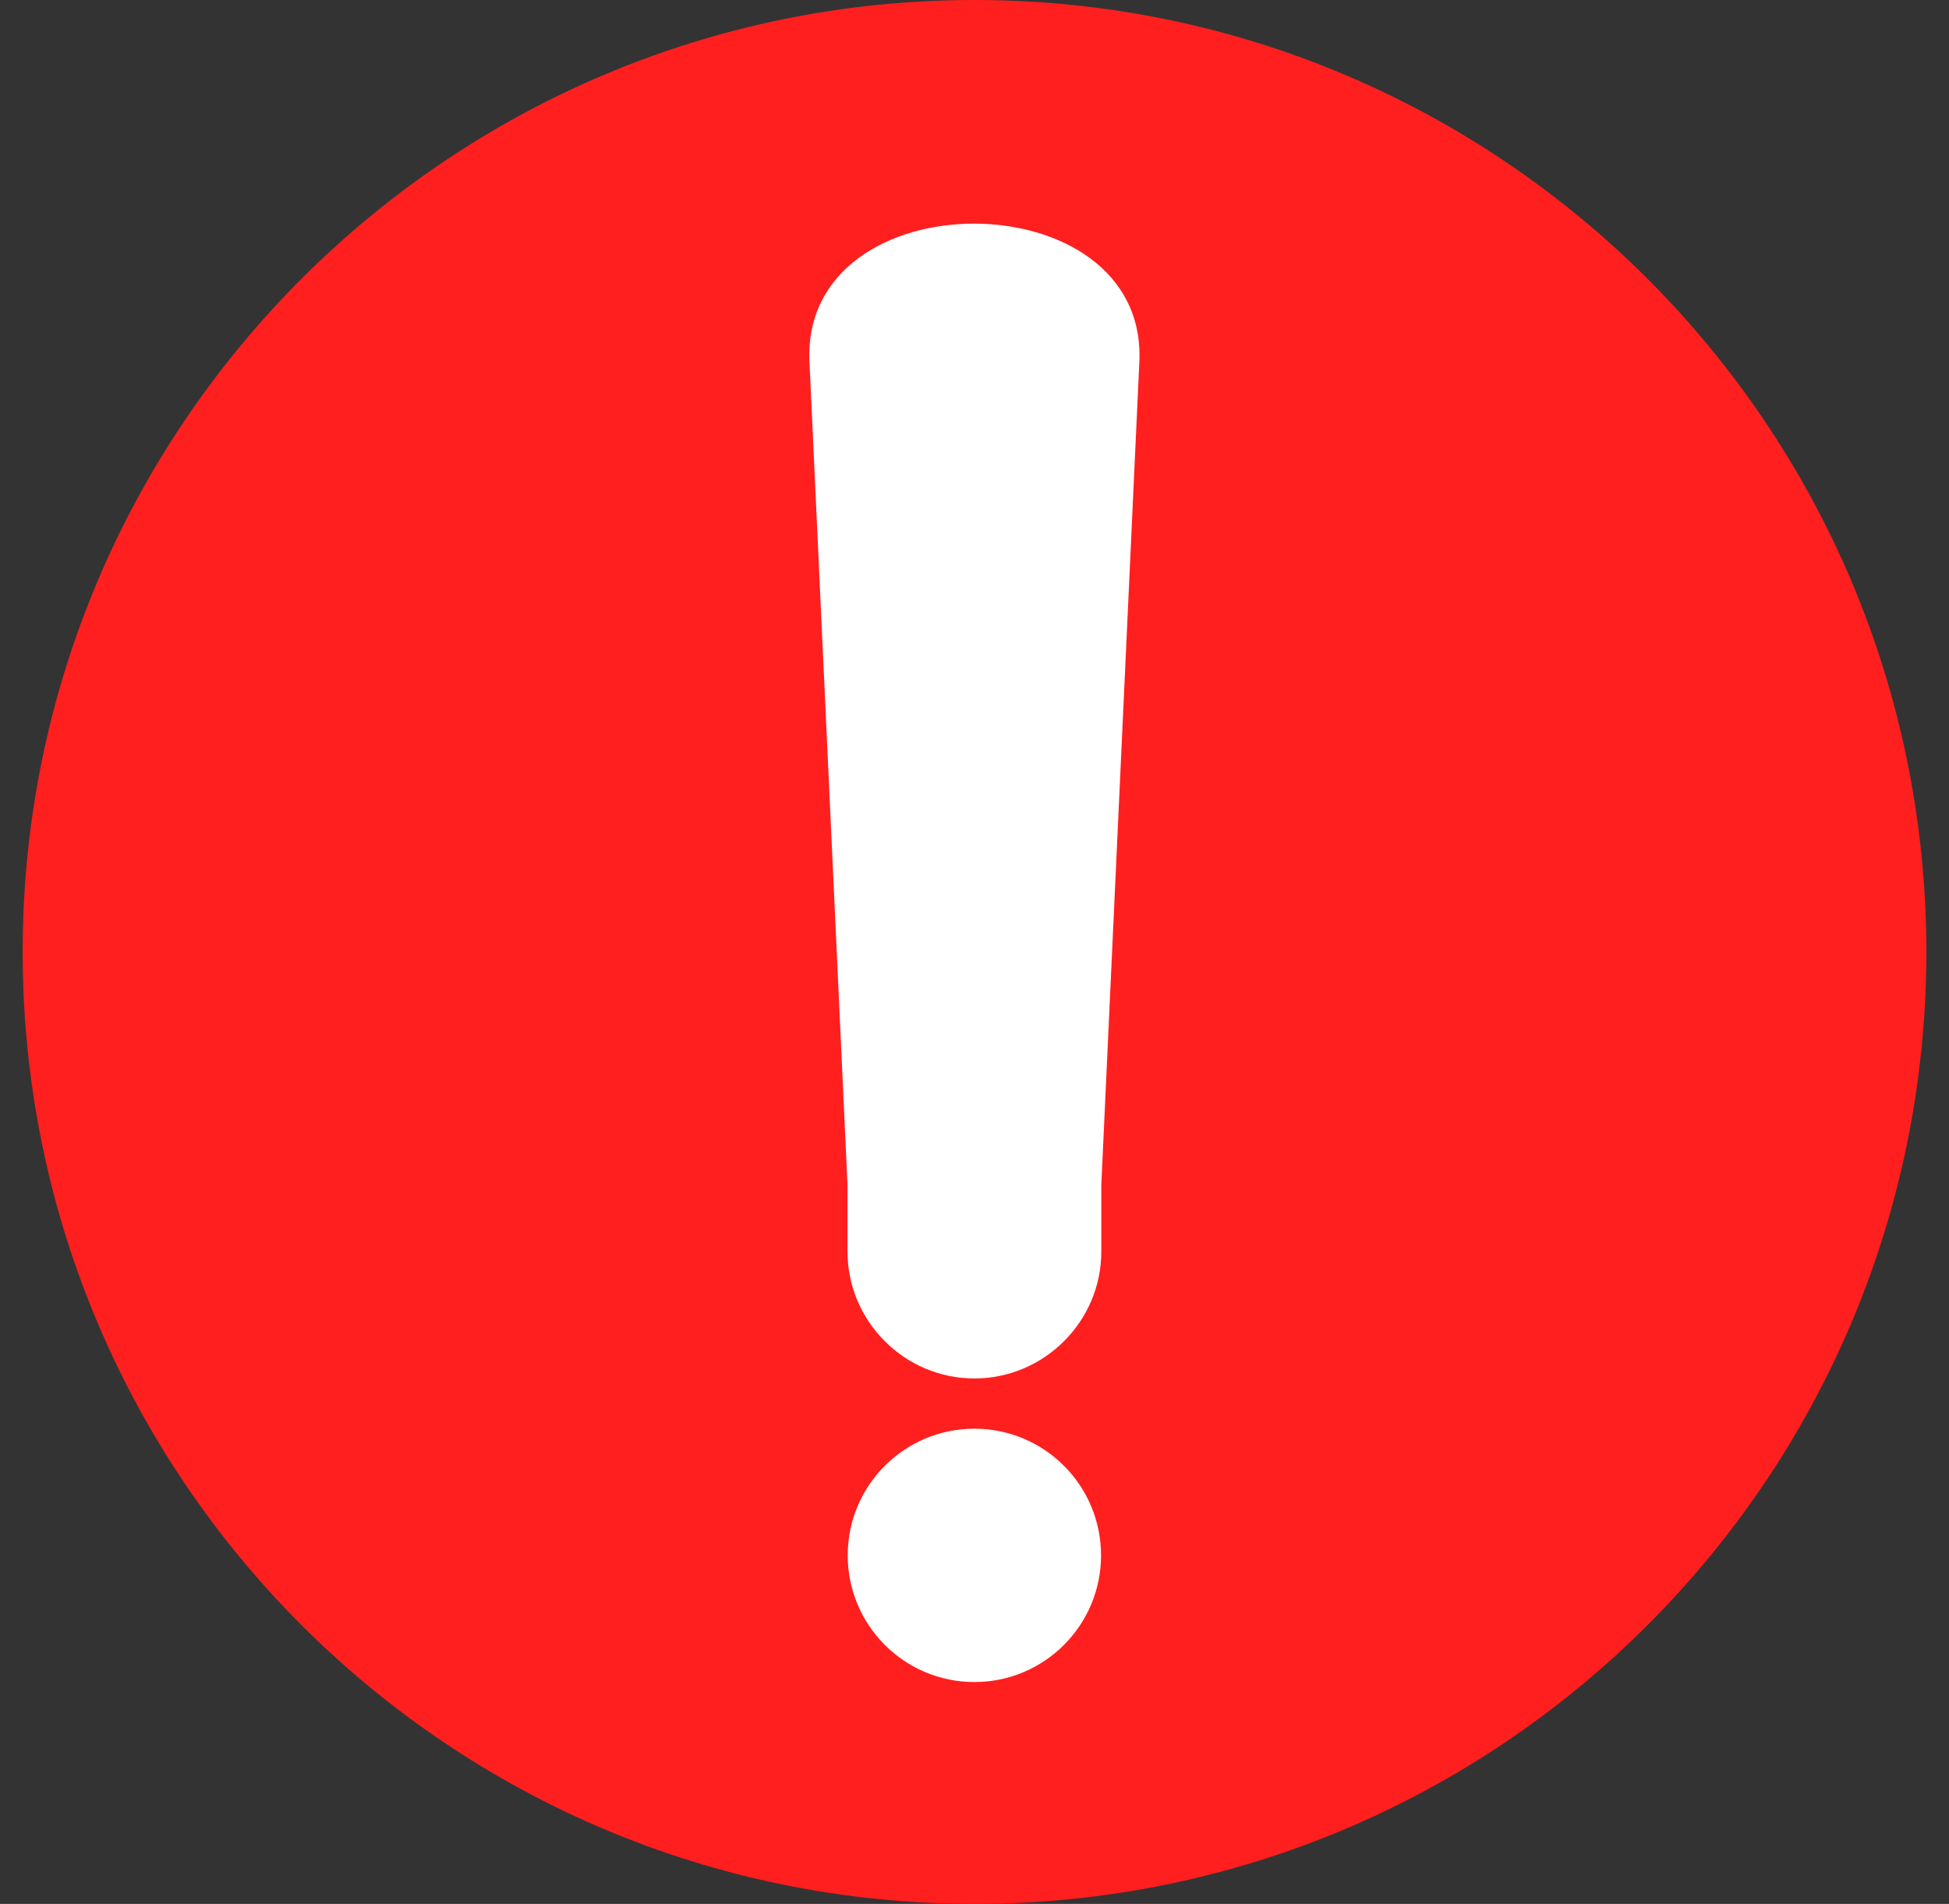<svg xmlns="http://www.w3.org/2000/svg" width="43" height="42" viewBox="0 0 43 42" fill="none">
  <rect x="0" y="0" width="43" height="42" fill="#333333" stroke="none"/>
  <g clip-path="url(#clip0_5320_12358)">
    <path d="M21.5 42C33.098 42 42.5 32.598 42.5 21C42.5 9.402 33.098 0 21.5 0C9.902 0 0.5 9.402 0.5 21C0.5 32.598 9.902 42 21.5 42Z" fill="#FF1F1F"/>
    <path fill-rule="evenodd" clip-rule="evenodd" d="M18.698 26.134L17.859 7.981C17.671 3.905 25.325 3.93 25.137 7.981L24.298 26.134V27.609C24.298 29.149 23.038 30.409 21.498 30.409C19.958 30.409 18.698 29.149 18.698 27.609V26.134Z" fill="white"/>
    <path d="M21.498 37.106C23.041 37.106 24.292 35.854 24.292 34.311C24.292 32.768 23.041 31.517 21.498 31.517C19.954 31.517 18.703 32.768 18.703 34.311C18.703 35.854 19.954 37.106 21.498 37.106Z" fill="white"/>
  </g>
  <defs>
    <clipPath id="clip0_5320_12358">
      <rect width="42" height="42" fill="white" transform="translate(0.5)"/>
    </clipPath>
  </defs>
</svg>